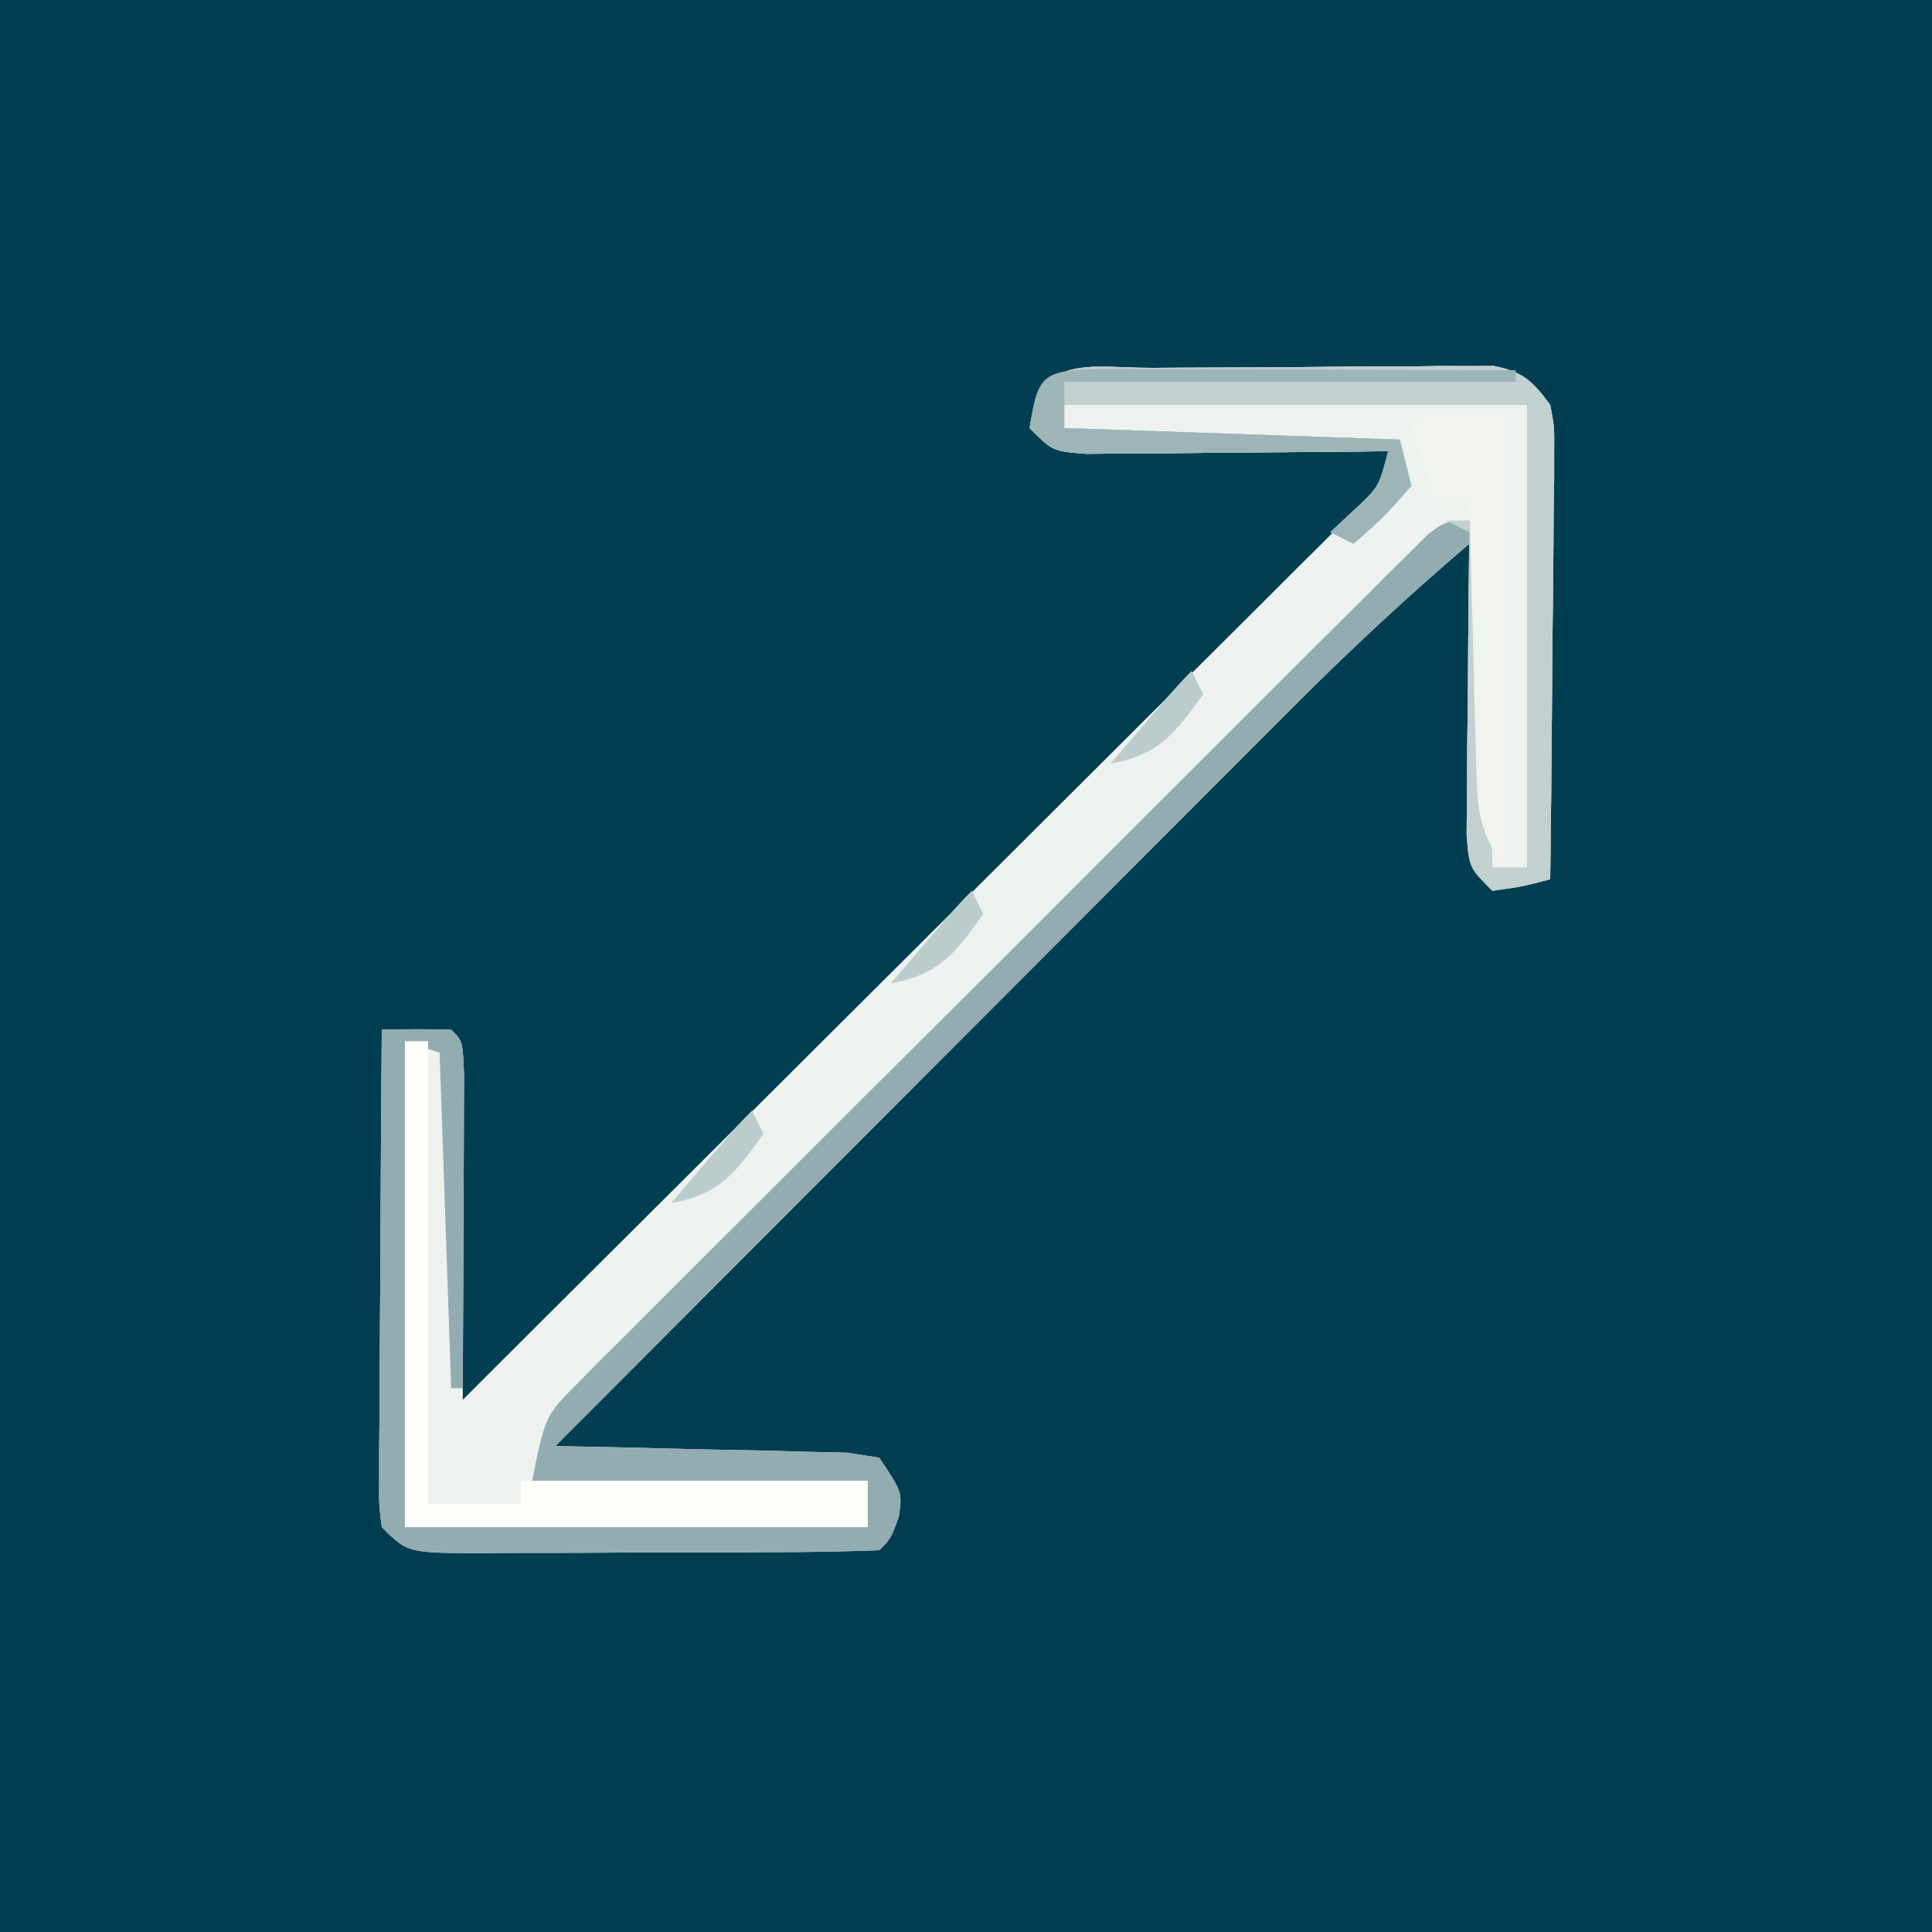<?xml version="1.0" encoding="UTF-8"?>
<svg version="1.1" xmlns="http://www.w3.org/2000/svg" width="167" height="167">
<rect width="100%" height="100%" fill="#808080" stroke="none"/>
<path d="M0 0 C55.11 0 110.22 0 167 0 C167 55.11 167 110.22 167 167 C111.89 167 56.78 167 0 167 C0 111.89 0 56.78 0 0 Z " fill="#013E51" transform="translate(0,0)"/>
<path d="M0 0 C1.319 -0.009 1.319 -0.009 2.665 -0.017 C4.529 -0.027 6.394 -0.033 8.258 -0.037 C11.114 -0.047 13.969 -0.078 16.824 -0.109 C18.633 -0.116 20.441 -0.121 22.25 -0.125 C23.534 -0.144 23.534 -0.144 24.845 -0.162 C26.041 -0.158 26.041 -0.158 27.261 -0.153 C28.313 -0.159 28.313 -0.159 29.385 -0.164 C31.89 0.327 32.759 1.158 34.258 3.203 C34.619 5.12 34.619 5.12 34.598 7.307 C34.598 8.128 34.598 8.949 34.598 9.794 C34.582 10.675 34.567 11.557 34.551 12.465 C34.547 13.371 34.542 14.276 34.538 15.21 C34.521 18.104 34.483 20.997 34.445 23.891 C34.43 25.852 34.417 27.814 34.404 29.775 C34.371 34.585 34.319 39.394 34.258 44.203 C31.883 44.828 31.883 44.828 29.258 45.203 C27.258 43.203 27.258 43.203 27.031 40.406 C27.041 39.243 27.052 38.081 27.062 36.883 C27.069 35.626 27.075 34.369 27.082 33.074 C27.107 31.096 27.107 31.096 27.133 29.078 C27.143 27.738 27.152 26.398 27.16 25.059 C27.184 21.773 27.217 18.488 27.258 15.203 C21.907 19.782 16.797 24.522 11.832 29.515 C11.138 30.209 10.445 30.902 9.73 31.617 C7.466 33.882 5.206 36.15 2.945 38.418 C1.365 40 -0.215 41.582 -1.796 43.163 C-5.934 47.306 -10.07 51.451 -14.204 55.597 C-18.433 59.835 -22.664 64.071 -26.895 68.307 C-35.18 76.603 -43.462 84.902 -51.742 93.203 C-50.904 93.218 -50.067 93.232 -49.204 93.247 C-46.098 93.308 -42.994 93.382 -39.889 93.466 C-37.883 93.515 -35.877 93.55 -33.871 93.584 C-31.986 93.637 -31.986 93.637 -30.062 93.691 C-28.9 93.718 -27.737 93.744 -26.54 93.771 C-25.616 93.913 -24.693 94.056 -23.742 94.203 C-21.742 97.203 -21.742 97.203 -22.055 99.328 C-22.742 101.203 -22.742 101.203 -23.742 102.203 C-26.749 102.317 -29.731 102.367 -32.738 102.371 C-34.094 102.376 -34.094 102.376 -35.477 102.381 C-37.393 102.386 -39.309 102.389 -41.225 102.388 C-44.164 102.391 -47.102 102.409 -50.041 102.428 C-51.898 102.431 -53.756 102.433 -55.613 102.434 C-56.497 102.441 -57.38 102.448 -58.29 102.455 C-64.513 102.432 -64.513 102.432 -66.742 100.203 C-66.983 98.33 -66.983 98.33 -66.969 96.029 C-66.969 95.168 -66.969 94.307 -66.969 93.421 C-66.958 92.49 -66.948 91.56 -66.938 90.602 C-66.935 89.65 -66.932 88.698 -66.929 87.718 C-66.918 84.671 -66.893 81.625 -66.867 78.578 C-66.857 76.516 -66.848 74.453 -66.84 72.391 C-66.818 67.328 -66.783 62.266 -66.742 57.203 C-64.743 57.161 -62.742 57.162 -60.742 57.203 C-59.742 58.203 -59.742 58.203 -59.629 61.162 C-59.634 62.456 -59.639 63.749 -59.645 65.082 C-59.646 65.769 -59.647 66.455 -59.649 67.163 C-59.654 69.364 -59.667 71.565 -59.68 73.766 C-59.685 75.255 -59.689 76.743 -59.693 78.232 C-59.704 81.889 -59.722 85.546 -59.742 89.203 C-58.732 88.192 -58.732 88.192 -57.701 87.16 C-54.272 83.731 -50.834 80.311 -47.397 76.89 C-40.073 69.599 -32.754 62.302 -25.438 55.003 C-21.014 50.589 -16.589 46.178 -12.159 41.771 C-7.87 37.503 -3.585 33.231 0.696 28.955 C2.329 27.325 3.964 25.698 5.6 24.072 C7.882 21.805 10.157 19.532 12.431 17.257 C13.111 16.584 13.792 15.911 14.493 15.217 C15.11 14.597 15.726 13.978 16.362 13.34 C16.9 12.803 17.438 12.267 17.993 11.714 C19.492 10.111 19.492 10.111 20.258 7.203 C18.956 7.219 18.956 7.219 17.627 7.235 C14.411 7.269 11.194 7.294 7.978 7.313 C6.585 7.323 5.192 7.337 3.799 7.354 C1.798 7.378 -0.202 7.389 -2.203 7.398 C-3.408 7.409 -4.612 7.419 -5.853 7.43 C-8.742 7.203 -8.742 7.203 -10.742 5.203 C-9.75 -1.345 -5.674 0.028 0 0 Z " fill="#EEF2EE" transform="translate(99.742,31.797)"/>
<path d="M0 0 C1.319 -0.009 1.319 -0.009 2.665 -0.017 C4.529 -0.027 6.394 -0.033 8.258 -0.037 C11.114 -0.047 13.969 -0.078 16.824 -0.109 C18.633 -0.116 20.441 -0.121 22.25 -0.125 C23.534 -0.144 23.534 -0.144 24.845 -0.162 C26.041 -0.158 26.041 -0.158 27.261 -0.153 C28.313 -0.159 28.313 -0.159 29.385 -0.164 C31.89 0.327 32.759 1.158 34.258 3.203 C34.619 5.12 34.619 5.12 34.598 7.307 C34.598 8.128 34.598 8.949 34.598 9.794 C34.582 10.675 34.567 11.557 34.551 12.465 C34.547 13.371 34.542 14.276 34.538 15.21 C34.521 18.104 34.483 20.997 34.445 23.891 C34.43 25.852 34.417 27.814 34.404 29.775 C34.371 34.585 34.319 39.394 34.258 44.203 C31.883 44.828 31.883 44.828 29.258 45.203 C27.258 43.203 27.258 43.203 27.031 40.406 C27.041 39.243 27.052 38.081 27.062 36.883 C27.069 35.626 27.075 34.369 27.082 33.074 C27.107 31.096 27.107 31.096 27.133 29.078 C27.143 27.738 27.152 26.398 27.16 25.059 C27.184 21.773 27.217 18.488 27.258 15.203 C21.907 19.782 16.797 24.522 11.832 29.515 C11.138 30.209 10.445 30.902 9.73 31.617 C7.466 33.882 5.206 36.15 2.945 38.418 C1.365 40 -0.215 41.582 -1.796 43.163 C-5.934 47.306 -10.07 51.451 -14.204 55.597 C-18.433 59.835 -22.664 64.071 -26.895 68.307 C-35.18 76.603 -43.462 84.902 -51.742 93.203 C-50.904 93.218 -50.067 93.232 -49.204 93.247 C-46.098 93.308 -42.994 93.382 -39.889 93.466 C-37.883 93.515 -35.877 93.55 -33.871 93.584 C-31.986 93.637 -31.986 93.637 -30.062 93.691 C-28.9 93.718 -27.737 93.744 -26.54 93.771 C-25.616 93.913 -24.693 94.056 -23.742 94.203 C-21.742 97.203 -21.742 97.203 -22.055 99.328 C-22.742 101.203 -22.742 101.203 -23.742 102.203 C-26.749 102.317 -29.731 102.367 -32.738 102.371 C-34.094 102.376 -34.094 102.376 -35.477 102.381 C-37.393 102.386 -39.309 102.389 -41.225 102.388 C-44.164 102.391 -47.102 102.409 -50.041 102.428 C-51.898 102.431 -53.756 102.433 -55.613 102.434 C-56.497 102.441 -57.38 102.448 -58.29 102.455 C-64.513 102.432 -64.513 102.432 -66.742 100.203 C-66.983 98.33 -66.983 98.33 -66.969 96.029 C-66.969 95.168 -66.969 94.307 -66.969 93.421 C-66.958 92.49 -66.948 91.56 -66.938 90.602 C-66.935 89.65 -66.932 88.698 -66.929 87.718 C-66.918 84.671 -66.893 81.625 -66.867 78.578 C-66.857 76.516 -66.848 74.453 -66.84 72.391 C-66.818 67.328 -66.783 62.266 -66.742 57.203 C-64.743 57.161 -62.742 57.162 -60.742 57.203 C-59.742 58.203 -59.742 58.203 -59.629 61.071 C-59.634 62.322 -59.639 63.574 -59.645 64.863 C-59.646 65.528 -59.647 66.192 -59.649 66.877 C-59.654 69.006 -59.667 71.136 -59.68 73.266 C-59.685 74.706 -59.689 76.147 -59.693 77.588 C-59.704 81.126 -59.722 84.665 -59.742 88.203 C-60.072 88.203 -60.402 88.203 -60.742 88.203 C-61.072 78.633 -61.402 69.063 -61.742 59.203 C-62.732 58.873 -63.722 58.543 -64.742 58.203 C-64.742 72.063 -64.742 85.923 -64.742 100.203 C-51.542 100.203 -38.342 100.203 -24.742 100.203 C-24.742 98.883 -24.742 97.563 -24.742 96.203 C-34.312 96.203 -43.882 96.203 -53.742 96.203 C-52.617 90.578 -52.617 90.578 -49.681 87.641 C-49.028 86.977 -48.374 86.314 -47.701 85.631 C-46.98 84.92 -46.259 84.208 -45.516 83.475 C-44.76 82.714 -44.004 81.952 -43.225 81.168 C-40.722 78.653 -38.205 76.152 -35.688 73.652 C-33.947 71.911 -32.207 70.17 -30.467 68.427 C-26.82 64.779 -23.166 61.137 -19.506 57.501 C-14.808 52.83 -10.125 48.145 -5.447 43.454 C-1.856 39.856 1.742 36.266 5.342 32.679 C7.072 30.953 8.8 29.225 10.526 27.496 C12.934 25.084 15.352 22.683 17.773 20.284 C18.49 19.562 19.207 18.841 19.946 18.098 C20.605 17.448 21.264 16.799 21.943 16.131 C22.799 15.278 22.799 15.278 23.673 14.407 C25.258 13.203 25.258 13.203 28.258 13.203 C28.588 23.103 28.918 33.003 29.258 43.203 C30.248 43.203 31.238 43.203 32.258 43.203 C32.258 30.003 32.258 16.803 32.258 3.203 C18.728 3.203 5.198 3.203 -8.742 3.203 C-8.247 4.193 -8.247 4.193 -7.742 5.203 C1.828 5.533 11.398 5.863 21.258 6.203 C21.753 8.183 21.753 8.183 22.258 10.203 C19.82 12.953 19.82 12.953 17.258 15.203 C16.268 14.708 16.268 14.708 15.258 14.203 C16.217 13.306 16.217 13.306 17.195 12.391 C19.461 10.295 19.461 10.295 20.258 7.203 C18.956 7.219 18.956 7.219 17.627 7.235 C14.411 7.269 11.194 7.294 7.978 7.313 C6.585 7.323 5.192 7.337 3.799 7.354 C1.798 7.378 -0.202 7.389 -2.203 7.398 C-3.408 7.409 -4.612 7.419 -5.853 7.43 C-8.742 7.203 -8.742 7.203 -10.742 5.203 C-9.75 -1.345 -5.674 0.028 0 0 Z " fill="#92ACB1" transform="translate(99.742,31.797)"/>
<path d="M0 0 C0.879 -0.006 1.759 -0.011 2.665 -0.017 C4.529 -0.027 6.394 -0.033 8.258 -0.037 C11.114 -0.047 13.969 -0.078 16.824 -0.109 C18.633 -0.116 20.441 -0.121 22.25 -0.125 C23.534 -0.144 23.534 -0.144 24.845 -0.162 C25.642 -0.159 26.44 -0.156 27.261 -0.153 C28.313 -0.159 28.313 -0.159 29.385 -0.164 C31.89 0.327 32.759 1.158 34.258 3.203 C34.619 5.12 34.619 5.12 34.598 7.307 C34.598 8.538 34.598 8.538 34.598 9.794 C34.582 10.675 34.567 11.557 34.551 12.465 C34.547 13.371 34.542 14.276 34.538 15.21 C34.521 18.104 34.483 20.997 34.445 23.891 C34.43 25.852 34.417 27.814 34.404 29.775 C34.371 34.585 34.319 39.394 34.258 44.203 C31.883 44.828 31.883 44.828 29.258 45.203 C27.258 43.203 27.258 43.203 27.031 40.314 C27.041 39.109 27.052 37.905 27.062 36.664 C27.069 35.362 27.075 34.06 27.082 32.719 C27.099 31.339 27.116 29.958 27.133 28.578 C27.143 27.19 27.152 25.802 27.16 24.414 C27.184 21.01 27.217 17.607 27.258 14.203 C26.598 13.873 25.938 13.543 25.258 13.203 C26.248 13.203 27.238 13.203 28.258 13.203 C28.588 23.103 28.918 33.003 29.258 43.203 C30.248 43.203 31.238 43.203 32.258 43.203 C32.258 30.003 32.258 16.803 32.258 3.203 C18.728 3.203 5.198 3.203 -8.742 3.203 C-8.412 3.863 -8.082 4.523 -7.742 5.203 C1.828 5.533 11.398 5.863 21.258 6.203 C21.753 8.183 21.753 8.183 22.258 10.203 C19.82 12.953 19.82 12.953 17.258 15.203 C16.598 14.873 15.938 14.543 15.258 14.203 C15.897 13.605 16.537 13.007 17.195 12.391 C19.461 10.295 19.461 10.295 20.258 7.203 C18.956 7.219 18.956 7.219 17.627 7.235 C14.411 7.269 11.194 7.294 7.978 7.313 C6.585 7.323 5.192 7.337 3.799 7.354 C1.798 7.378 -0.202 7.389 -2.203 7.398 C-3.408 7.409 -4.612 7.419 -5.853 7.43 C-8.742 7.203 -8.742 7.203 -10.742 5.203 C-9.75 -1.345 -5.674 0.028 0 0 Z " fill="#C2D0D0" transform="translate(99.742,31.797)"/>
<path d="M0 0 C0.66 0 1.32 0 2 0 C2 13.2 2 26.4 2 40 C4.64 40 7.28 40 10 40 C10 39.34 10 38.68 10 38 C19.9 38 29.8 38 40 38 C40 39.32 40 40.64 40 42 C26.8 42 13.6 42 0 42 C0 28.14 0 14.28 0 0 Z " fill="#FEFEFB" transform="translate(35,90)"/>
<path d="M0 0 C2.31 0 4.62 0 7 0 C7 12.87 7 25.74 7 39 C4.611 35.416 4.698 33.628 4.586 29.363 C4.547 28.065 4.509 26.766 4.469 25.428 C4.437 24.056 4.406 22.684 4.375 21.312 C4.337 19.929 4.298 18.546 4.258 17.162 C4.163 13.775 4.078 10.388 4 7 C3.01 7 2.02 7 1 7 C0.34 5.02 -0.32 3.04 -1 1 C-0.67 0.67 -0.34 0.34 0 0 Z " fill="#F1F3EE" transform="translate(123,36)"/>
<path d="M0 0 C1.687 0 3.375 0.006 5.062 0.016 C6.392 0.018 6.392 0.018 7.748 0.02 C10.591 0.026 13.434 0.038 16.277 0.051 C18.2 0.056 20.122 0.061 22.045 0.065 C26.768 0.076 31.491 0.093 36.215 0.114 C36.215 0.444 36.215 0.774 36.215 1.114 C23.345 1.114 10.475 1.114 -2.785 1.114 C-2.785 2.434 -2.785 3.754 -2.785 5.114 C6.785 5.444 16.355 5.774 26.215 6.114 C26.71 8.094 26.71 8.094 27.215 10.114 C24.777 12.864 24.777 12.864 22.215 15.114 C21.555 14.784 20.895 14.454 20.215 14.114 C20.854 13.515 21.493 12.917 22.152 12.301 C24.418 10.205 24.418 10.205 25.215 7.114 C23.913 7.129 23.913 7.129 22.584 7.145 C19.368 7.179 16.151 7.204 12.934 7.223 C11.541 7.233 10.148 7.247 8.756 7.264 C6.755 7.289 4.754 7.299 2.754 7.309 C1.549 7.319 0.345 7.33 -0.896 7.341 C-3.785 7.114 -3.785 7.114 -5.785 5.114 C-5.105 0.624 -4.726 0.142 0 0 Z " fill="#9EB5B8" transform="translate(94.785,31.886)"/>
<path d="M0 0 C0.33 0.66 0.66 1.32 1 2 C-1.478 5.452 -2.796 7.232 -7 8 C-6.021 6.854 -5.042 5.708 -4.062 4.562 C-3.517 3.924 -2.972 3.286 -2.41 2.629 C-1.632 1.73 -0.841 0.841 0 0 Z " fill="#BCCCCD" transform="translate(65,96)"/>
<path d="M0 0 C0.33 0.66 0.66 1.32 1 2 C-1.478 5.452 -2.796 7.232 -7 8 C-6.021 6.854 -5.042 5.708 -4.062 4.562 C-3.517 3.924 -2.972 3.286 -2.41 2.629 C-1.632 1.73 -0.841 0.841 0 0 Z " fill="#BCCCCD" transform="translate(84,77)"/>
<path d="M0 0 C0.33 0.66 0.66 1.32 1 2 C-1.478 5.452 -2.796 7.232 -7 8 C-6.021 6.854 -5.042 5.708 -4.062 4.562 C-3.517 3.924 -2.972 3.286 -2.41 2.629 C-1.632 1.73 -0.841 0.841 0 0 Z " fill="#BCCCCD" transform="translate(103,58)"/>
</svg>
